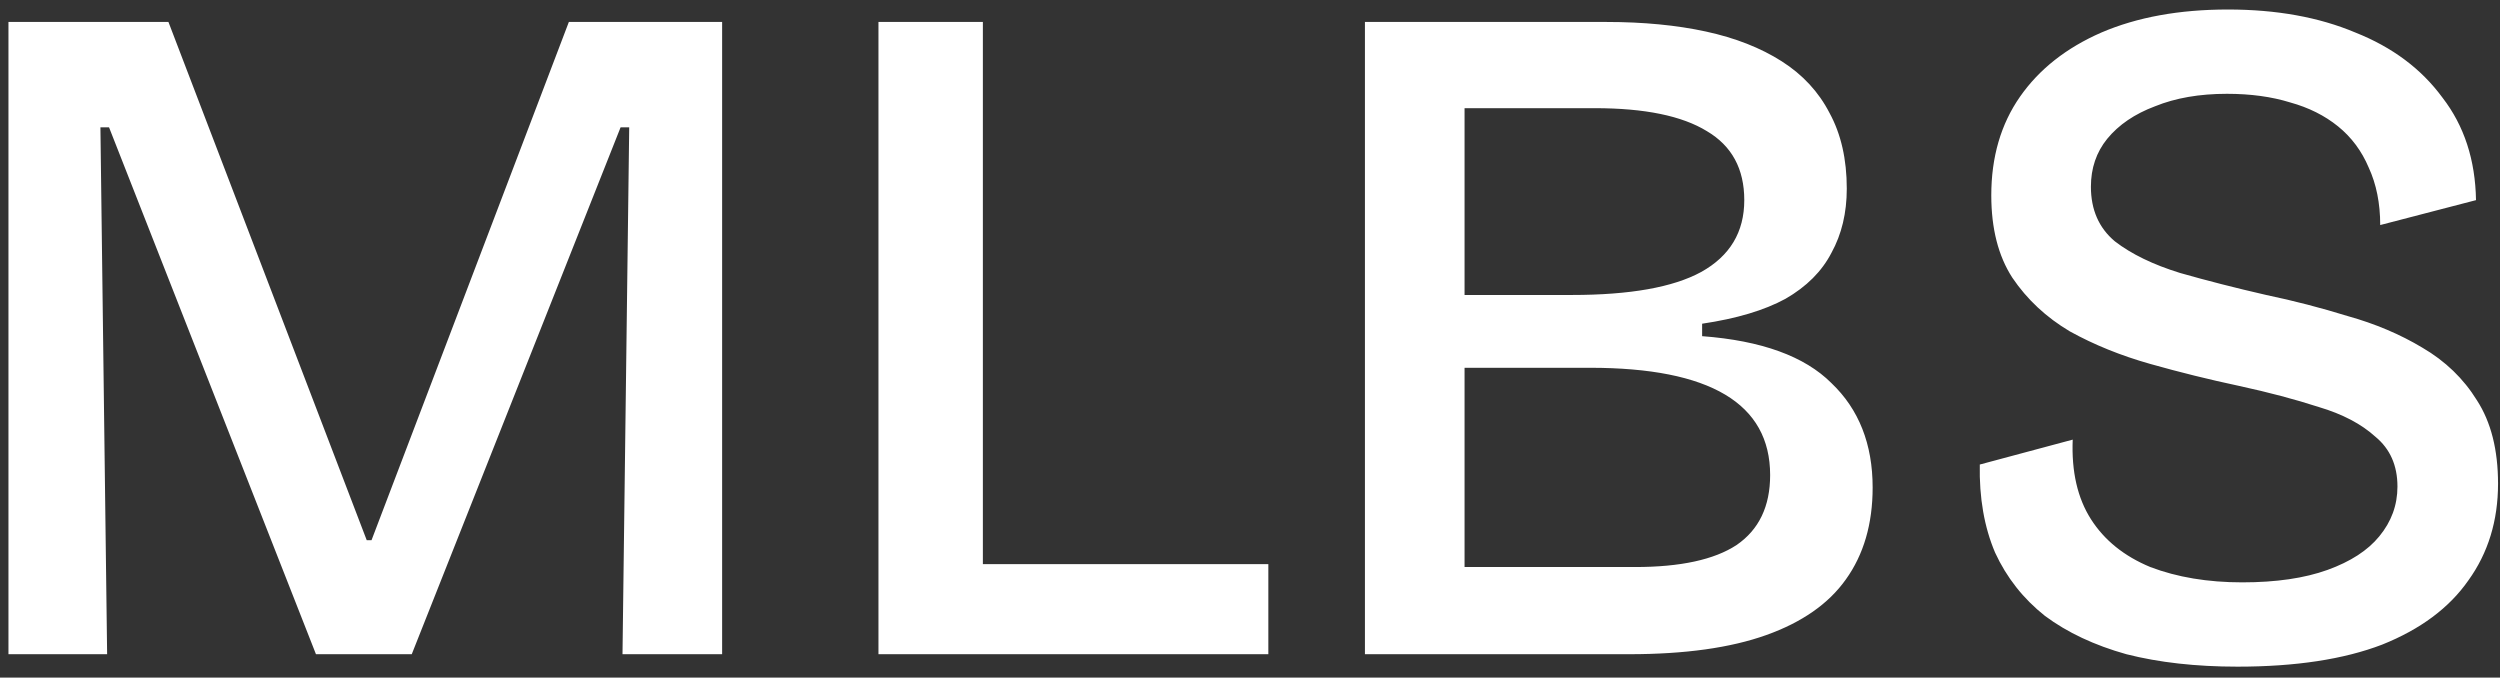 <svg width="107" height="29" viewBox="0 0 107 29" fill="none" xmlns="http://www.w3.org/2000/svg">
<rect x="0" y="0" width="107" height="29" fill="#333333" stroke="none"/>
<path d="M0.362 28V0.94H7.209L15.696 23.121H15.901L24.347 0.94H30.907V28H26.643L26.93 5.45H26.561L17.623 28H13.523L4.667 5.45H4.298L4.585 28H0.362ZM37.598 28V0.94H42.067V28H37.598ZM38.787 28V24.146H54.285V28H38.787ZM58.419 28V0.94H68.751C70.336 0.94 71.757 1.077 73.015 1.35C74.272 1.623 75.352 2.047 76.254 2.621C77.156 3.195 77.839 3.933 78.304 4.835C78.796 5.737 79.042 6.817 79.042 8.074C79.042 9.113 78.823 10.028 78.386 10.821C77.976 11.614 77.32 12.27 76.418 12.789C75.516 13.281 74.327 13.636 72.851 13.855V14.388C75.393 14.579 77.238 15.249 78.386 16.397C79.561 17.518 80.149 19.007 80.149 20.866C80.149 22.424 79.766 23.736 79.001 24.802C78.263 25.841 77.128 26.633 75.598 27.18C74.067 27.727 72.113 28 69.735 28H58.419ZM62.683 24.269H69.981C71.921 24.269 73.37 23.955 74.327 23.326C75.283 22.67 75.762 21.672 75.762 20.333C75.762 18.802 75.119 17.654 73.835 16.889C72.55 16.124 70.623 15.741 68.054 15.741H62.683V24.269ZM62.683 12.625H67.275C69.762 12.625 71.607 12.297 72.81 11.641C74.04 10.958 74.655 9.933 74.655 8.566C74.655 7.227 74.122 6.243 73.056 5.614C71.99 4.958 70.391 4.63 68.259 4.63H62.683V12.625ZM95.764 28.533C93.987 28.533 92.402 28.355 91.008 28C89.641 27.617 88.479 27.071 87.523 26.36C86.593 25.622 85.883 24.72 85.391 23.654C84.926 22.561 84.707 21.303 84.735 19.882L88.712 18.816C88.657 20.183 88.917 21.317 89.491 22.219C90.065 23.121 90.912 23.804 92.033 24.269C93.181 24.706 94.493 24.925 95.969 24.925C97.417 24.925 98.634 24.747 99.618 24.392C100.602 24.037 101.34 23.558 101.832 22.957C102.351 22.328 102.611 21.618 102.611 20.825C102.611 19.923 102.296 19.212 101.668 18.693C101.066 18.146 100.26 17.723 99.249 17.422C98.237 17.094 97.103 16.793 95.846 16.52C94.561 16.247 93.29 15.932 92.033 15.577C90.775 15.222 89.627 14.757 88.589 14.183C87.577 13.582 86.757 12.816 86.129 11.887C85.527 10.958 85.227 9.782 85.227 8.361C85.227 6.721 85.637 5.313 86.457 4.138C87.277 2.963 88.438 2.047 89.942 1.391C91.472 0.735 93.276 0.407 95.354 0.407C97.431 0.407 99.249 0.735 100.807 1.391C102.392 2.02 103.636 2.949 104.538 4.179C105.467 5.382 105.945 6.844 105.973 8.566L101.873 9.632C101.873 8.703 101.709 7.883 101.381 7.172C101.08 6.461 100.643 5.874 100.069 5.409C99.495 4.944 98.811 4.603 98.019 4.384C97.226 4.138 96.324 4.015 95.313 4.015C94.137 4.015 93.112 4.193 92.238 4.548C91.363 4.876 90.68 5.341 90.188 5.942C89.723 6.516 89.491 7.199 89.491 7.992C89.491 8.976 89.832 9.755 90.516 10.329C91.226 10.876 92.156 11.327 93.304 11.682C94.452 12.01 95.682 12.324 96.994 12.625C98.169 12.871 99.331 13.172 100.479 13.527C101.654 13.855 102.72 14.306 103.677 14.88C104.661 15.454 105.44 16.206 106.014 17.135C106.615 18.064 106.916 19.253 106.916 20.702C106.916 22.287 106.492 23.668 105.645 24.843C104.825 26.018 103.595 26.934 101.955 27.59C100.315 28.219 98.251 28.533 95.764 28.533Z" fill="white"/>
</svg>
